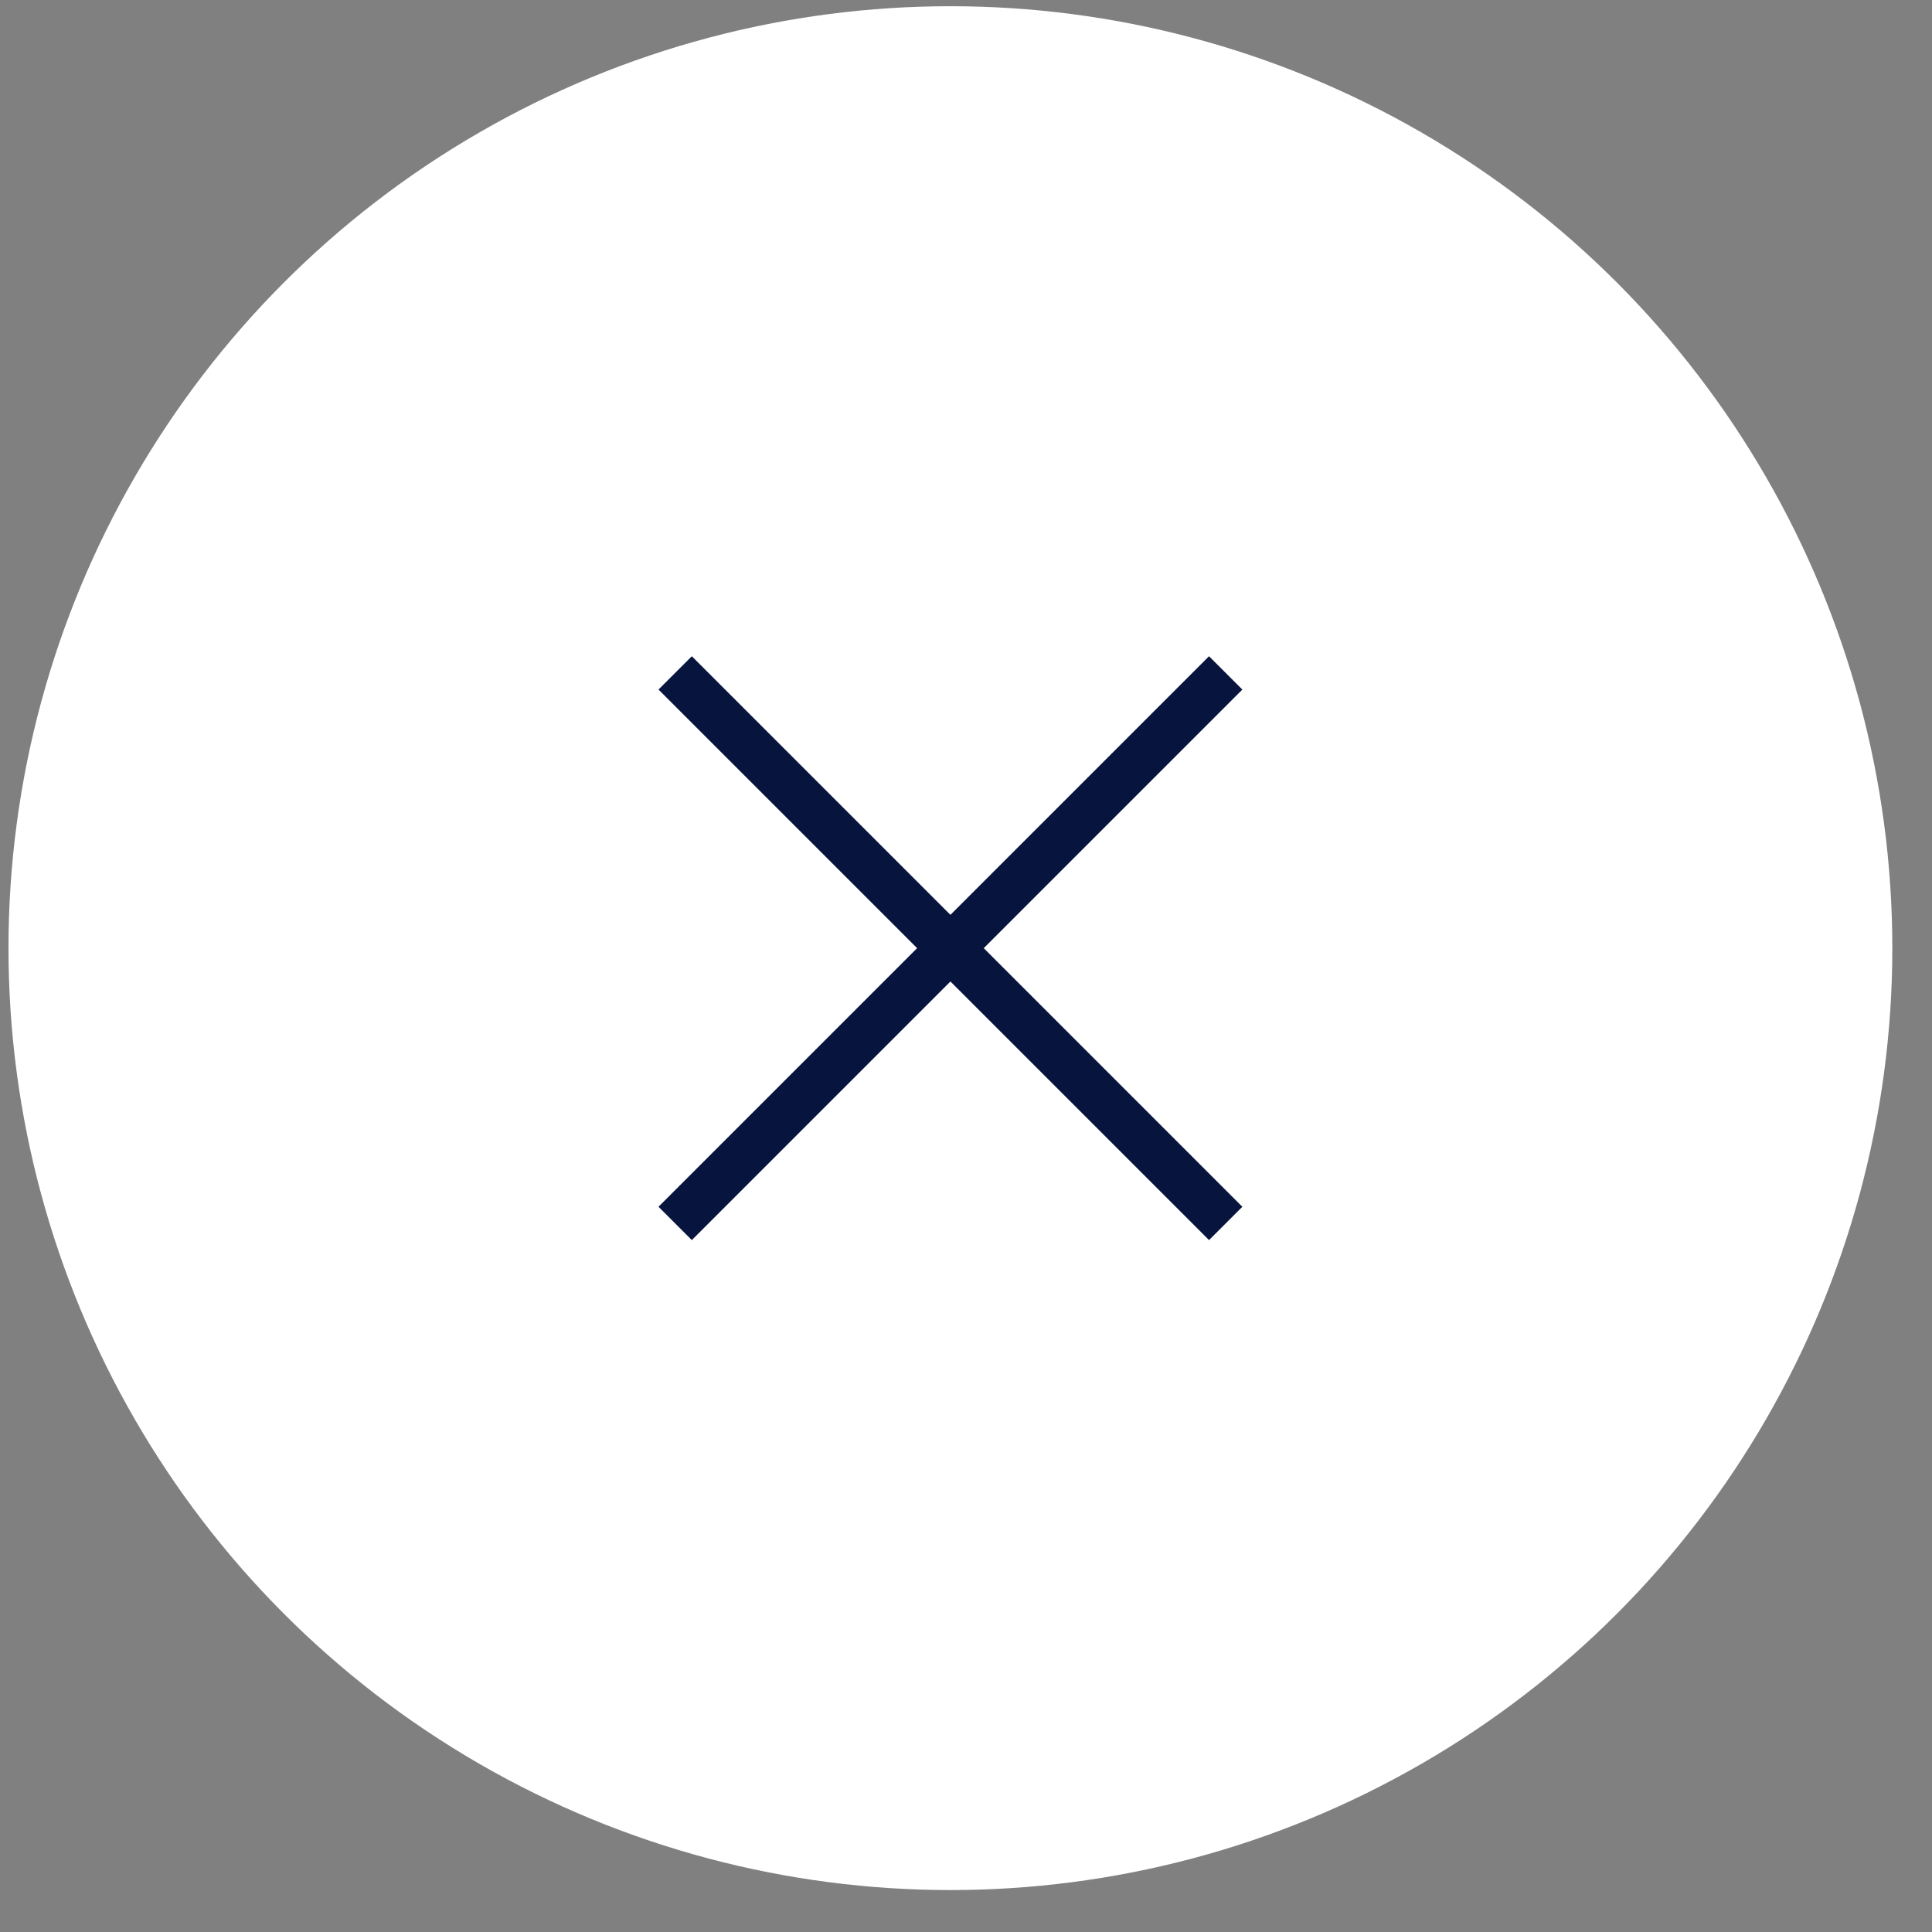 <?xml version="1.0" encoding="UTF-8"?> <svg xmlns="http://www.w3.org/2000/svg" width="41" height="41" viewBox="0 0 41 41" fill="none"><rect x="0" y="0" width="41" height="41" fill="#808080" stroke="none"/> <circle cx="20.169" cy="20.121" r="19.989" fill="white"></circle> <path d="M14.328 14.28L26.011 25.963" stroke="#07143D"></path> <path d="M14.328 25.963L26.011 14.28" stroke="#07143D"></path> </svg> 